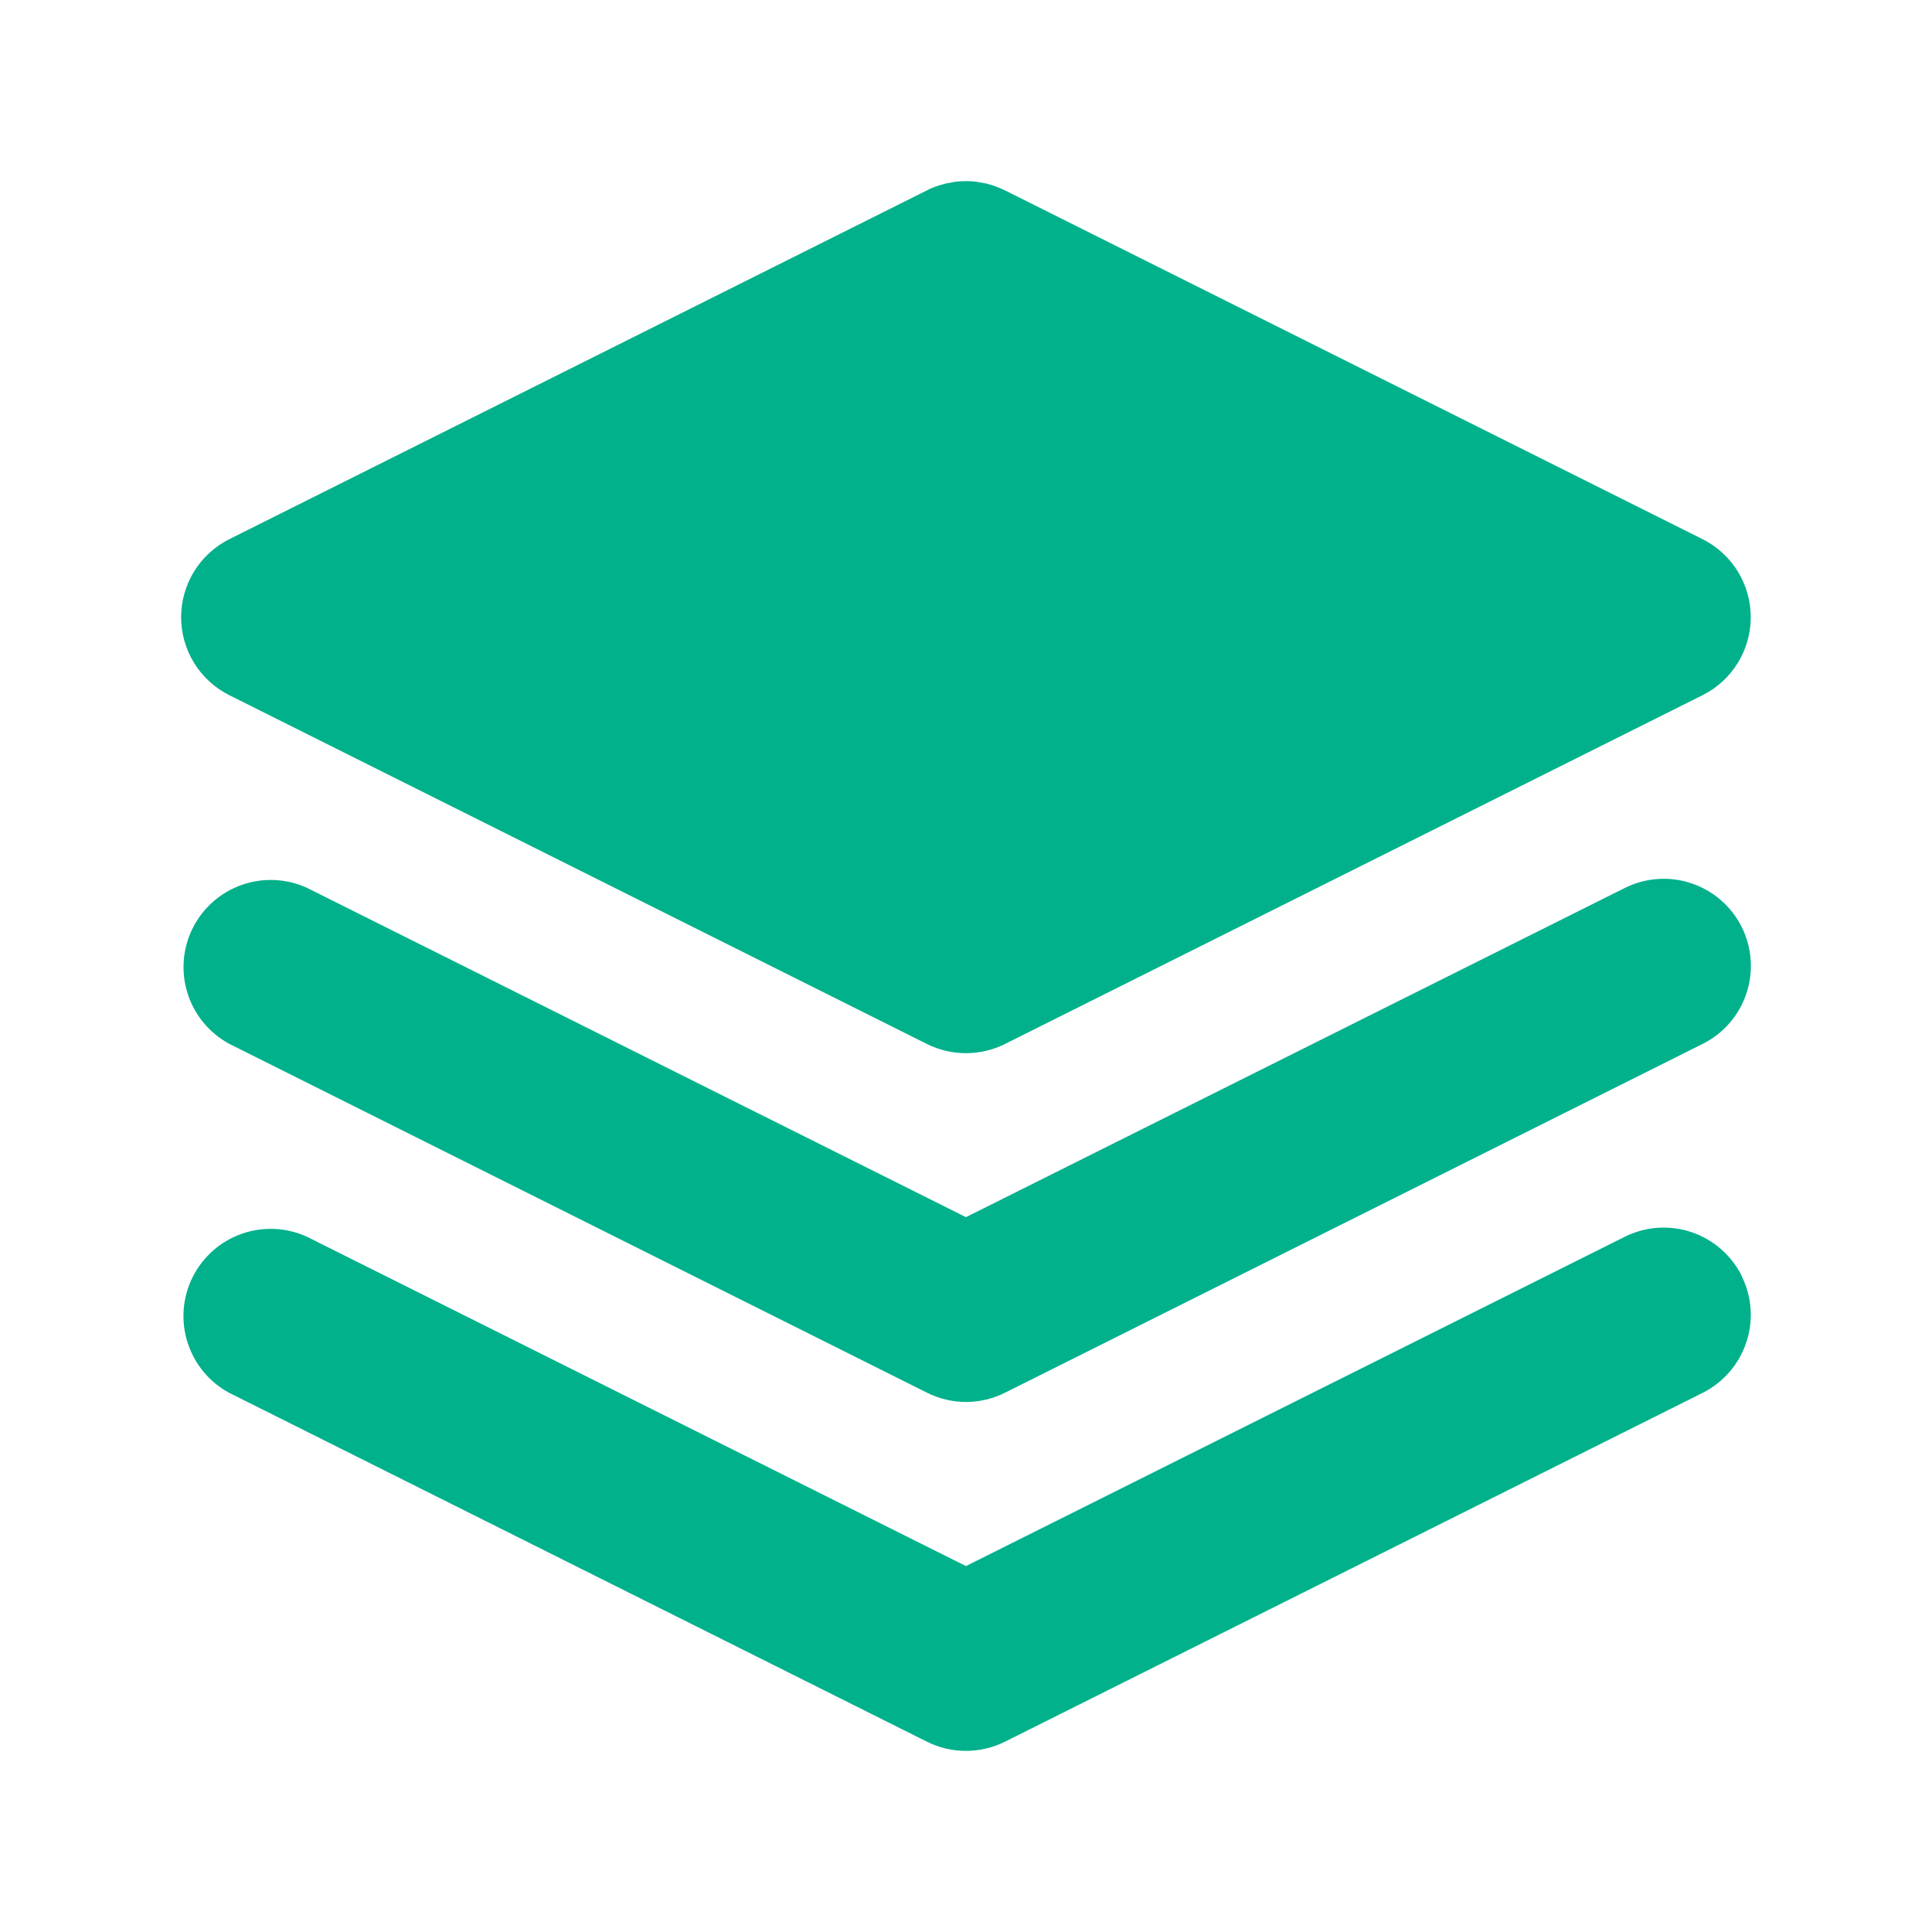 <svg xmlns="http://www.w3.org/2000/svg" fill="none" viewBox="0 0 32 32" height="32" width="32">
<path fill="#00B18C" d="M28.846 21.133C29.017 21.475 29.046 21.872 28.924 22.235C28.803 22.598 28.543 22.898 28.201 23.07L16.645 28.848C16.444 28.948 16.223 29 15.999 29C15.775 29 15.554 28.948 15.353 28.848L3.797 23.07C3.467 22.892 3.219 22.592 3.106 22.234C2.992 21.876 3.023 21.488 3.191 21.152C3.359 20.817 3.651 20.559 4.005 20.435C4.359 20.311 4.748 20.329 5.089 20.487L15.999 25.939L26.911 20.485C27.253 20.314 27.65 20.286 28.013 20.407C28.376 20.529 28.676 20.789 28.848 21.131M28.848 15.353C29.019 15.696 29.047 16.092 28.926 16.455C28.805 16.819 28.544 17.119 28.202 17.29L16.646 23.068C16.446 23.168 16.224 23.221 16 23.221C15.776 23.221 15.555 23.168 15.355 23.068L3.799 17.29C3.468 17.112 3.22 16.812 3.107 16.454C2.994 16.097 3.024 15.709 3.192 15.373C3.36 15.037 3.652 14.78 4.006 14.656C4.361 14.532 4.749 14.55 5.09 14.708L15.999 20.16L26.911 14.708C27.253 14.537 27.65 14.508 28.013 14.63C28.376 14.751 28.676 15.011 28.848 15.353ZM16.011 3C16.064 3 16.118 3.003 16.171 3.01L16.331 3.039L16.455 3.074L16.473 3.082L16.49 3.085L16.532 3.105L16.604 3.133L16.627 3.146L16.645 3.153L28.201 8.931C28.44 9.051 28.642 9.236 28.783 9.464C28.923 9.692 28.998 9.954 28.998 10.222C28.998 10.491 28.923 10.753 28.783 10.981C28.642 11.209 28.44 11.394 28.201 11.514L16.645 17.292C16.444 17.392 16.223 17.444 15.999 17.444C15.775 17.444 15.554 17.392 15.353 17.292L3.797 11.514C3.558 11.394 3.356 11.209 3.215 10.981C3.075 10.753 3 10.491 3 10.222C3 9.954 3.075 9.692 3.215 9.464C3.356 9.236 3.558 9.051 3.797 8.931L15.353 3.153L15.369 3.146L15.395 3.131L15.508 3.085L15.524 3.082L15.543 3.074L15.667 3.039L15.826 3.01L15.906 3.003L16.011 3Z"></path>
</svg>
